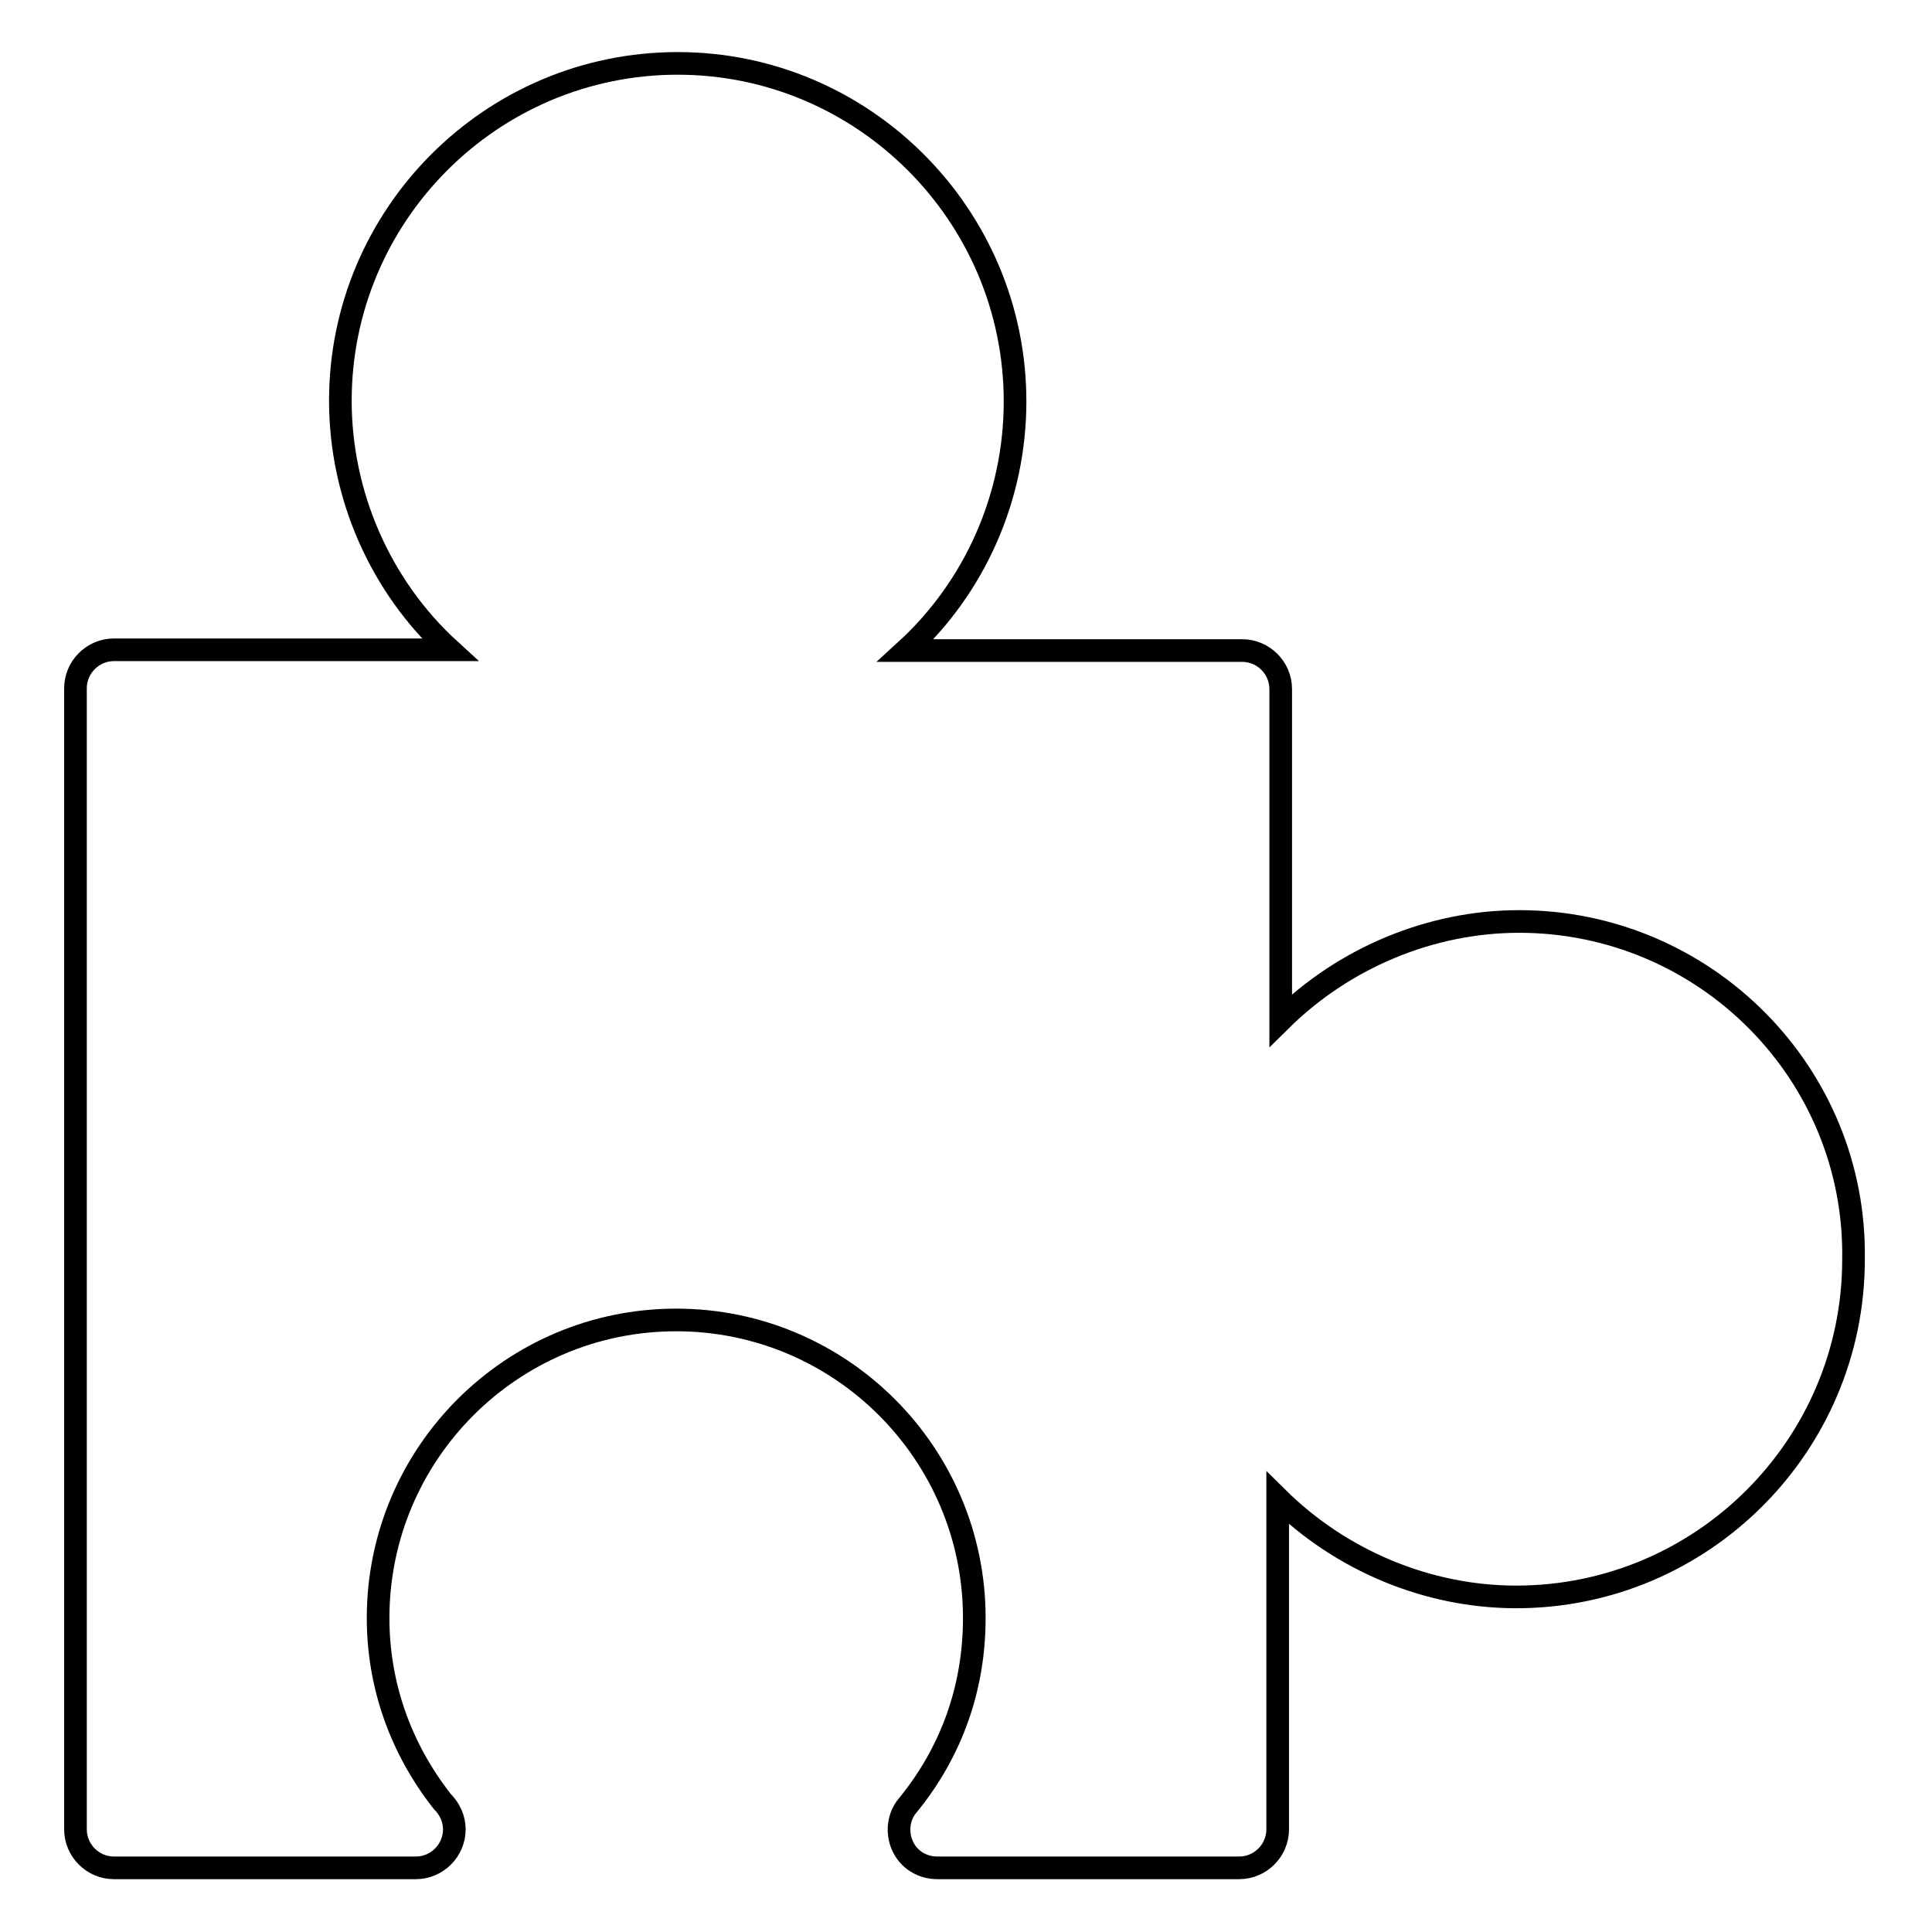 <?xml version="1.0" encoding="utf-8"?>
<!-- Svg Vector Icons : http://www.onlinewebfonts.com/icon -->
<!DOCTYPE svg PUBLIC "-//W3C//DTD SVG 1.1//EN" "http://www.w3.org/Graphics/SVG/1.1/DTD/svg11.dtd">
<svg version="1.1" xmlns="http://www.w3.org/2000/svg" xmlns:xlink="http://www.w3.org/1999/xlink" x="0px" y="0px" viewBox="0 0 256 256" enable-background="new 0 0 256 256" xml:space="preserve">
<g><g><g><path stroke-width="3" fill-opacity="0" stroke="#000000"  d="M201.3,122.1c-11.7,0-23.2,4.8-31.6,13.1V91.3c0-2.8-2.3-5.1-5.1-5.1H120c9.2-8.4,14.5-20.4,14.5-33c0-24.7-20.1-44.8-44.7-44.8c-24.7,0-44.7,20.1-44.7,44.7c0,12.5,5.3,24.6,14.5,33H15.1c-2.8,0-5.1,2.3-5.1,5.1v151.2c0,2.8,2.3,5.1,5.1,5.1h40c0,0,0,0,0,0c2.8,0,5.1-2.3,5.1-5.1c0-1.4-0.6-2.7-1.6-3.7c-5.5-7-8.5-15.4-8.5-24.3c0-21.8,17.7-39.5,39.5-39.5s39.5,17.7,39.5,39.5c0,9.2-3,17.7-8.8,24.8c-1.3,1.5-1.5,3.7-0.7,5.4c0.8,1.8,2.6,2.9,4.6,2.9h40c2.8,0,5.1-2.3,5.1-5.1v-43.9c8.4,8.3,19.9,13.1,31.6,13.1c24.7,0,44.7-20.1,44.7-44.7C246,142.2,225.9,122.1,201.3,122.1z"/></g><g></g><g></g><g></g><g></g><g></g><g></g><g></g><g></g><g></g><g></g><g></g><g></g><g></g><g></g><g></g></g></g>
</svg>